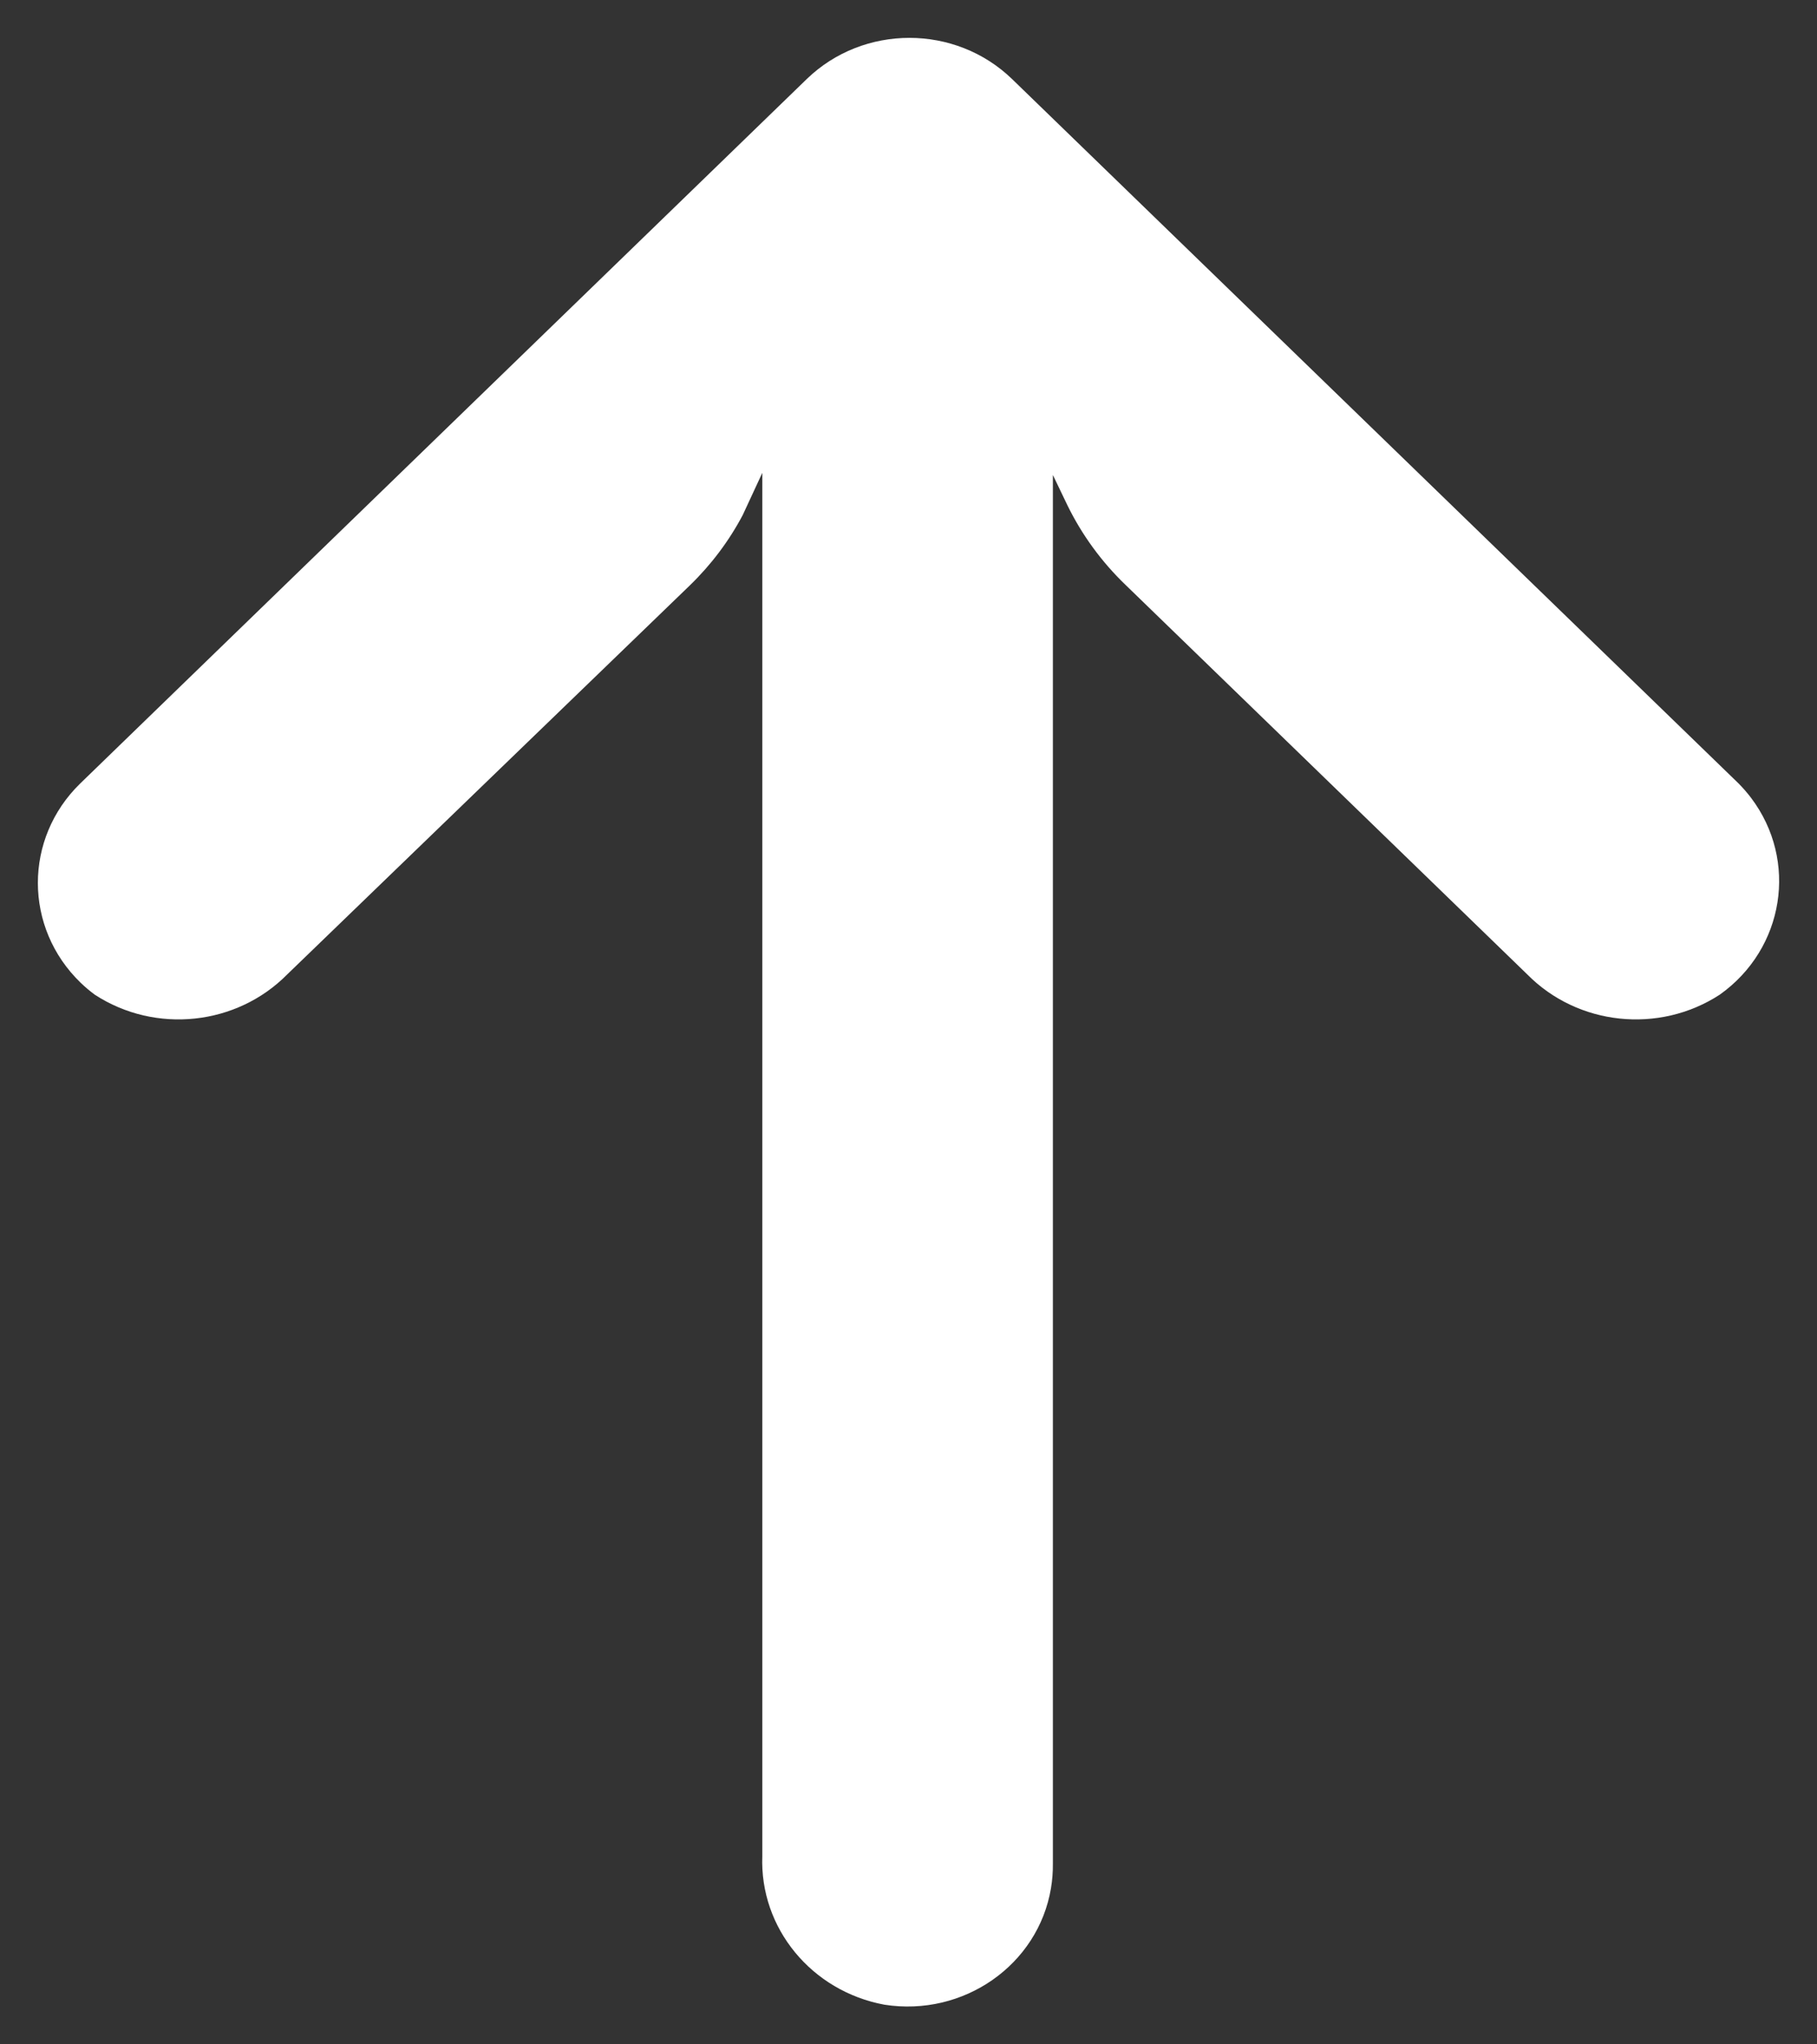 <?xml version="1.0" encoding="UTF-8"?>
<svg width="24px" height="27px" viewBox="0 0 24 27" version="1.1" xmlns="http://www.w3.org/2000/svg" xmlns:xlink="http://www.w3.org/1999/xlink">
    <rect x="0" y="0" width="24" height="27" fill="#333333" stroke="none"/>
    <!-- Generator: Sketch 56.3 (81716) - https://sketch.com -->
    <title>001-arrow</title>
    <desc>Created with Sketch.</desc>
    <g id="Website" stroke="none" stroke-width="1" fill="none" fill-rule="evenodd">
        <g id="Content-Page-(Desktop---Hero-+-Pattern)" transform="translate(-1754, -18179)" fill="#FFFFFF" fill-rule="nonzero">
            <g id="Group-11" transform="translate(1732, 18159)">
                <g id="001-arrow" transform="translate(34, 33.5) rotate(90) translate(-34, -33.5) translate(21, 22)">
                    <path d="M24.437,9.618 C24.331,9.6 24.223,9.592 24.116,9.593 L5.773,9.593 L6.173,9.401 C6.564,9.21 6.92,8.95 7.224,8.634 L12.368,3.328 C13.045,2.661 13.159,1.588 12.637,0.785 C12.03,-0.07 10.866,-0.255 10.037,0.371 C9.971,0.421 9.907,0.477 9.847,0.536 L0.546,10.13 C-0.181,10.879 -0.182,12.094 0.544,12.844 C0.545,12.844 0.545,12.845 0.546,12.846 L9.847,22.44 C10.575,23.188 11.752,23.186 12.478,22.436 C12.535,22.377 12.588,22.314 12.637,22.248 C13.159,21.446 13.045,20.373 12.368,19.705 L7.233,14.39 C6.96,14.108 6.647,13.872 6.303,13.69 L5.745,13.431 L24.013,13.431 C24.963,13.467 25.797,12.782 25.976,11.819 C26.14,10.773 25.451,9.787 24.437,9.618 Z" id="Path"></path>
                </g>
            </g>
        </g>
    </g>
</svg>